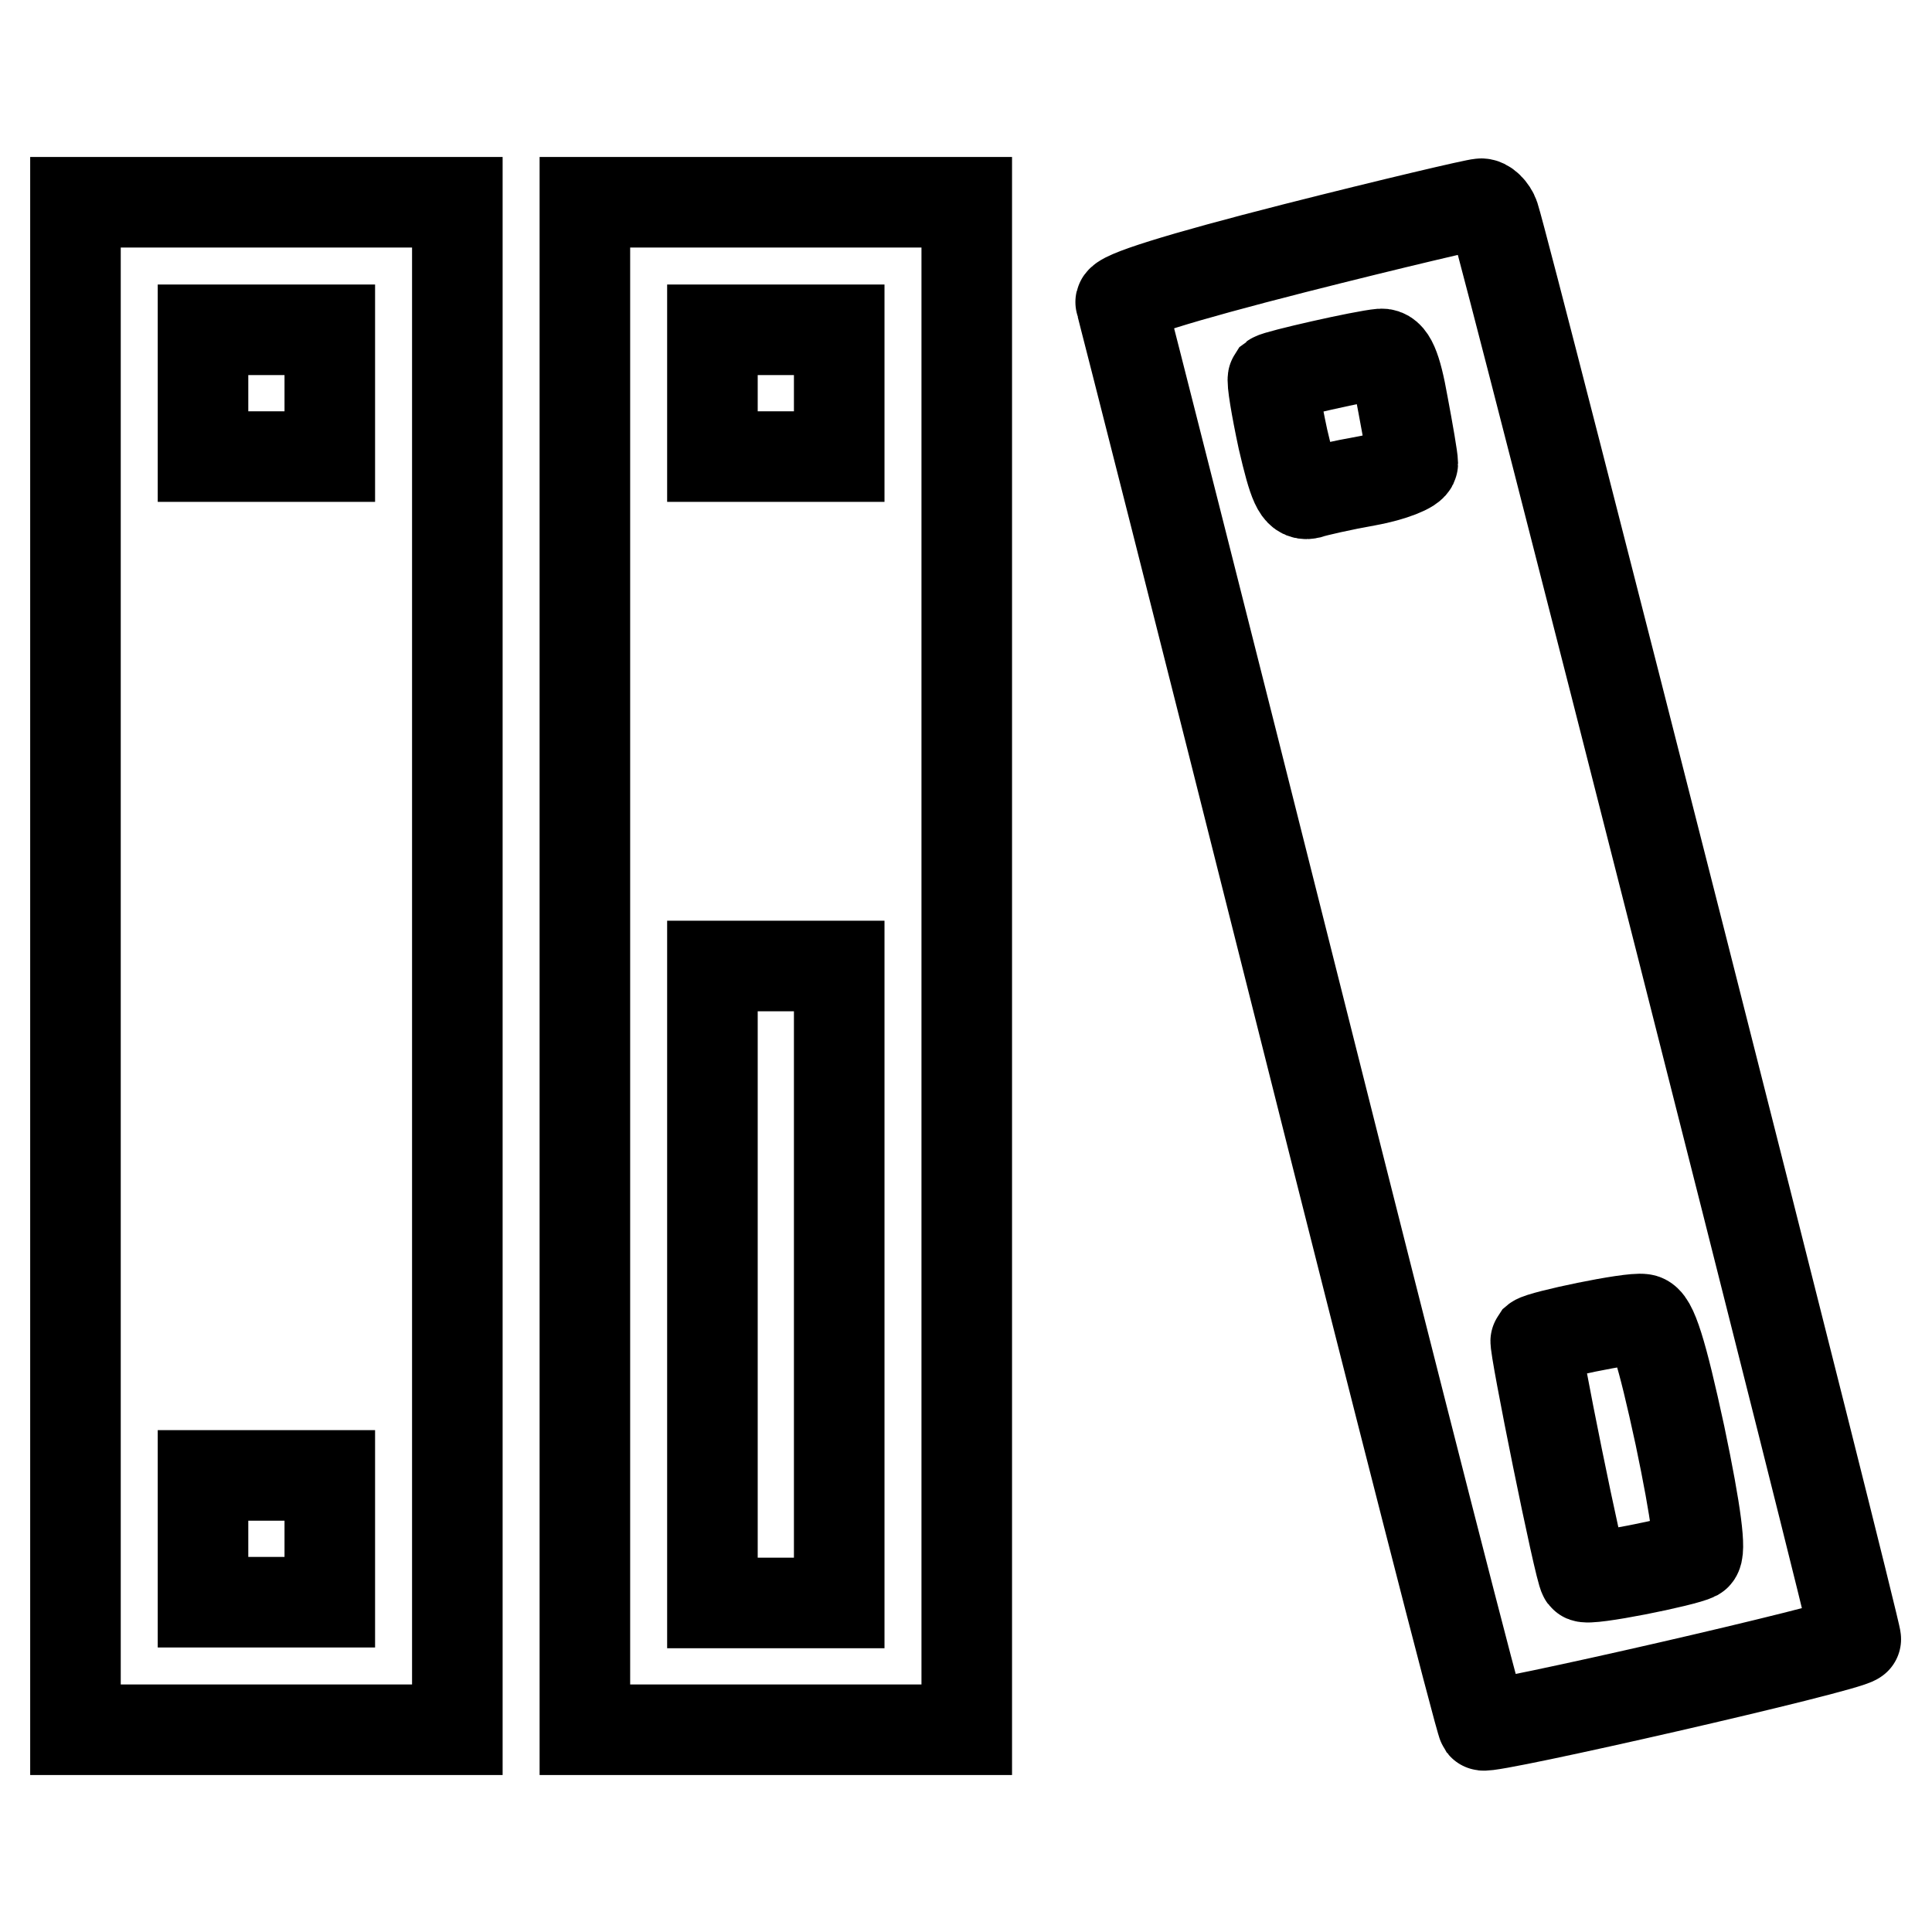 <?xml version="1.0" encoding="utf-8"?>
<!-- Svg Vector Icons : http://www.onlinewebfonts.com/icon -->
<!DOCTYPE svg PUBLIC "-//W3C//DTD SVG 1.1//EN" "http://www.w3.org/Graphics/SVG/1.1/DTD/svg11.dtd">
<svg version="1.1" xmlns="http://www.w3.org/2000/svg" xmlns:xlink="http://www.w3.org/1999/xlink" x="0px" y="0px" viewBox="0 0 256 256" enable-background="new 0 0 256 256" xml:space="preserve">
<g><g><g><path stroke-width="12" fill-opacity="0" stroke="#000000"  d="M10,128v101.2h25.3h25.3V128V26.8H35.3H10V128z M43.7,52.1v8.4h-8.4h-8.4v-8.4v-8.4h8.4h8.4V52.1z M43.7,203.9v8.4h-8.4h-8.4v-8.4v-8.4h8.4h8.4V203.9z"/><path stroke-width="12" fill-opacity="0" stroke="#000000"  d="M77.5,128v101.2h25.3h25.3V128V26.8h-25.3H77.5V128z M111.2,52.1v8.4h-8.4h-8.4v-8.4v-8.4h8.4h8.4V52.1z M111.2,170.2v42.2h-8.4h-8.4v-42.2V128h8.4h8.4V170.2z"/><path stroke-width="12" fill-opacity="0" stroke="#000000"  d="M171.5,32.9c-15.3,3.9-23.3,6.4-23,7.2c0.2,0.6,11,43.1,23.9,94.4c12.9,51.3,23.7,93.5,24.1,94.1c0.5,0.6,48.3-10.3,49.4-11.4c0.3-0.2-46.1-182.9-47.9-188.5c-0.3-0.9-1.2-1.8-1.8-1.7C195.6,27,184.5,29.6,171.5,32.9z M185.9,53.6c0.7,3.7,1.3,7.2,1.3,7.8c0,0.6-2.7,1.7-6,2.3c-3.4,0.6-6.9,1.4-7.8,1.7c-1.4,0.3-2-1.2-3.4-7.2c-0.9-4.2-1.5-7.8-1.3-8.1c0.5-0.4,11.9-3,14.3-3.2C184.2,46.8,185,48.5,185.9,53.6z M222.6,190.2c2.2,10.5,2.8,15.5,2.1,15.9c-1.5,0.8-14.4,3.4-14.8,2.8c-0.6-0.7-6.7-30.9-6.4-31.3c0.7-0.6,12.5-3.1,14.2-2.8C218.9,174.9,220.2,179.1,222.6,190.2z"/></g></g></g>
</svg>